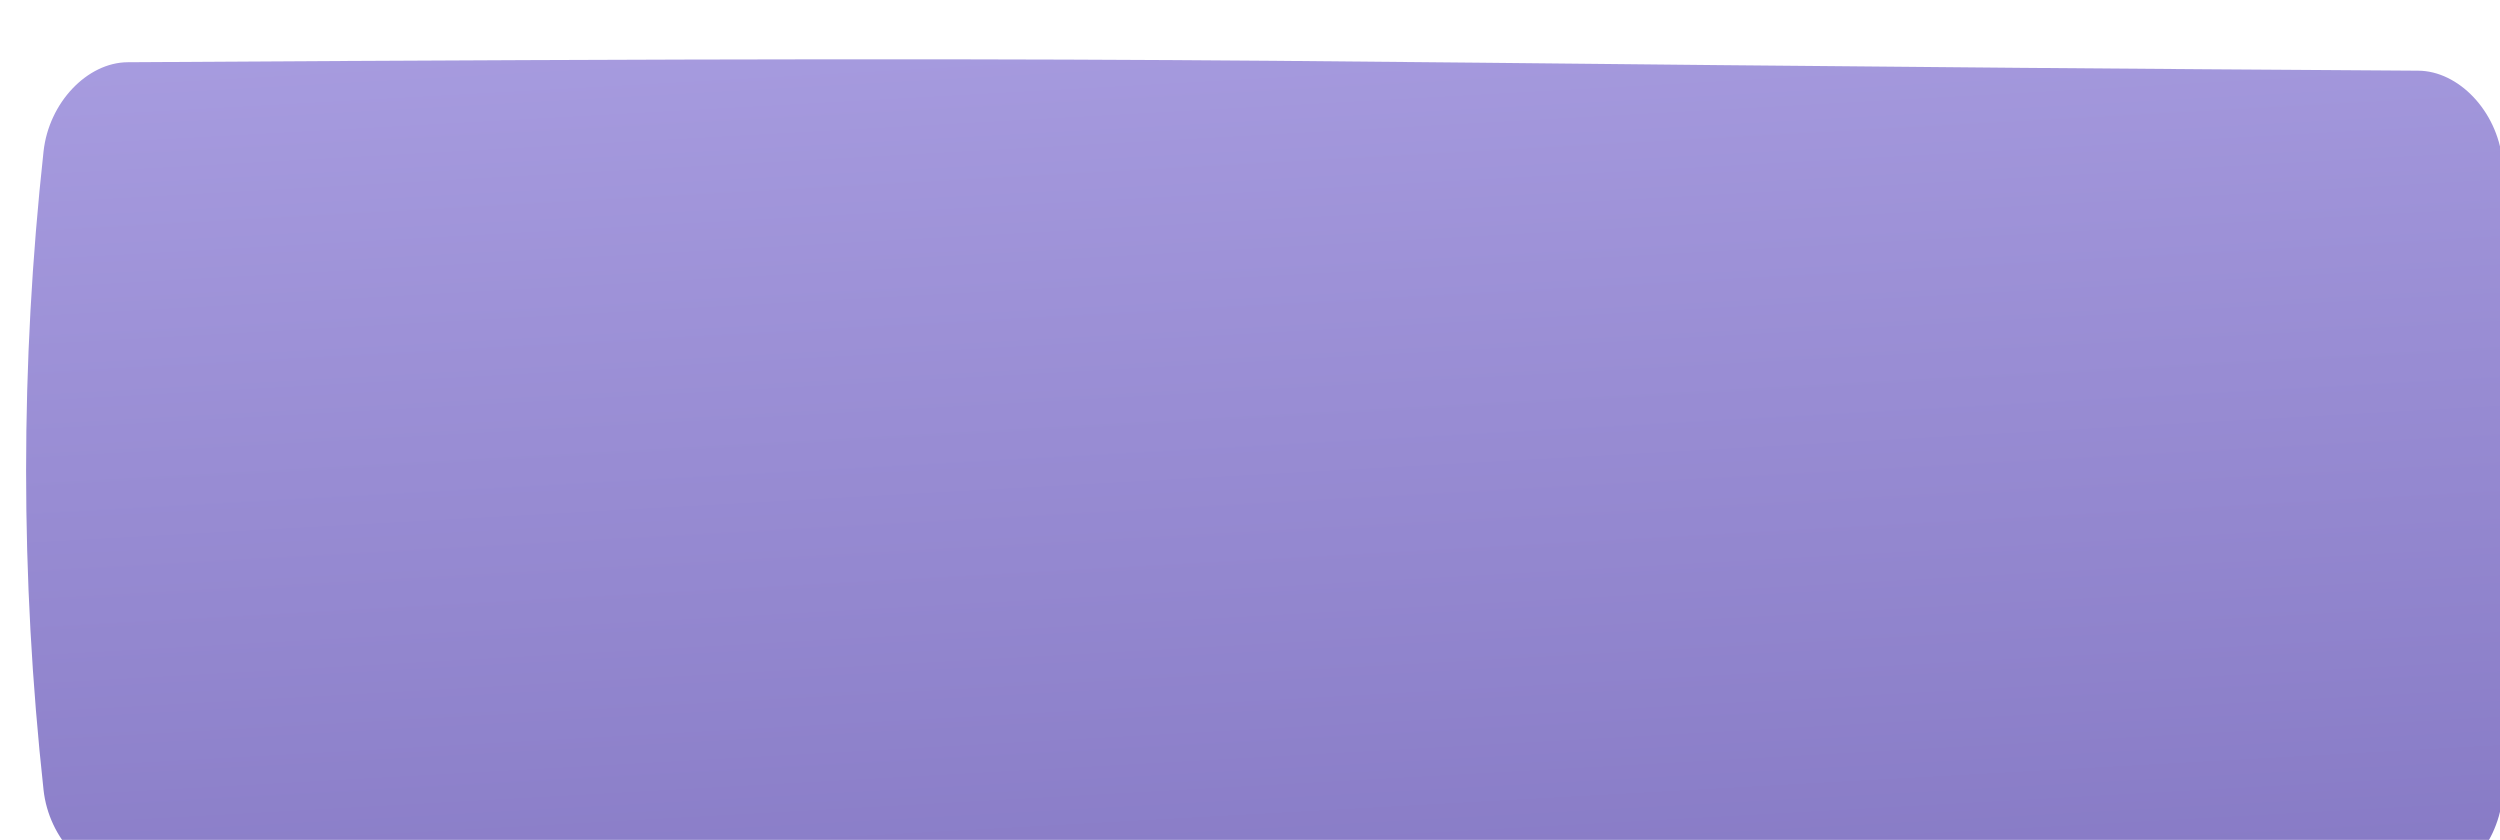 <?xml version="1.0" encoding="UTF-8"?> <svg xmlns="http://www.w3.org/2000/svg" width="253" height="85" viewBox="0 0 253 85" fill="none"> <g filter="url(#filter0_ii)"> <path d="M10.916 0.298C134.115 -0.465 119.526 0.389 242.726 1.153C246.801 1.179 250.691 5.219 251.235 10.175C253.589 31.716 253.589 53.258 251.235 74.799C250.691 79.755 246.801 83.796 242.726 83.822C119.526 84.585 134.115 83.731 10.916 82.967C6.841 82.941 2.95 78.901 2.407 73.945C0.052 52.403 0.052 30.862 2.407 9.321C2.95 4.365 6.841 0.324 10.916 0.298Z" fill="url(#paint0_linear)"></path> </g> <defs> <filter id="filter0_ii" x="-4.359" y="-2" width="264.36" height="94.12" filterUnits="userSpaceOnUse" color-interpolation-filters="sRGB"> <feFlood flood-opacity="0" result="BackgroundImageFix"></feFlood> <feBlend mode="normal" in="SourceGraphic" in2="BackgroundImageFix" result="shape"></feBlend> <feColorMatrix in="SourceAlpha" type="matrix" values="0 0 0 0 0 0 0 0 0 0 0 0 0 0 0 0 0 0 127 0" result="hardAlpha"></feColorMatrix> <feOffset dx="-5" dy="-2"></feOffset> <feGaussianBlur stdDeviation="4"></feGaussianBlur> <feComposite in2="hardAlpha" operator="arithmetic" k2="-1" k3="1"></feComposite> <feColorMatrix type="matrix" values="0 0 0 0 1 0 0 0 0 1 0 0 0 0 1 0 0 0 0.12 0"></feColorMatrix> <feBlend mode="normal" in2="shape" result="effect1_innerShadow"></feBlend> <feColorMatrix in="SourceAlpha" type="matrix" values="0 0 0 0 0 0 0 0 0 0 0 0 0 0 0 0 0 0 127 0" result="hardAlpha"></feColorMatrix> <feOffset dx="7" dy="8"></feOffset> <feGaussianBlur stdDeviation="4"></feGaussianBlur> <feComposite in2="hardAlpha" operator="arithmetic" k2="-1" k3="1"></feComposite> <feColorMatrix type="matrix" values="0 0 0 0 1 0 0 0 0 1 0 0 0 0 1 0 0 0 0.09 0"></feColorMatrix> <feBlend mode="normal" in2="effect1_innerShadow" result="effect2_innerShadow"></feBlend> </filter> <linearGradient id="paint0_linear" x1="385.49" y1="166.411" x2="373.958" y2="-41.865" gradientUnits="userSpaceOnUse"> <stop stop-color="#685AAC"></stop> <stop offset="1" stop-color="#AEA3E5"></stop> </linearGradient> </defs> </svg> 